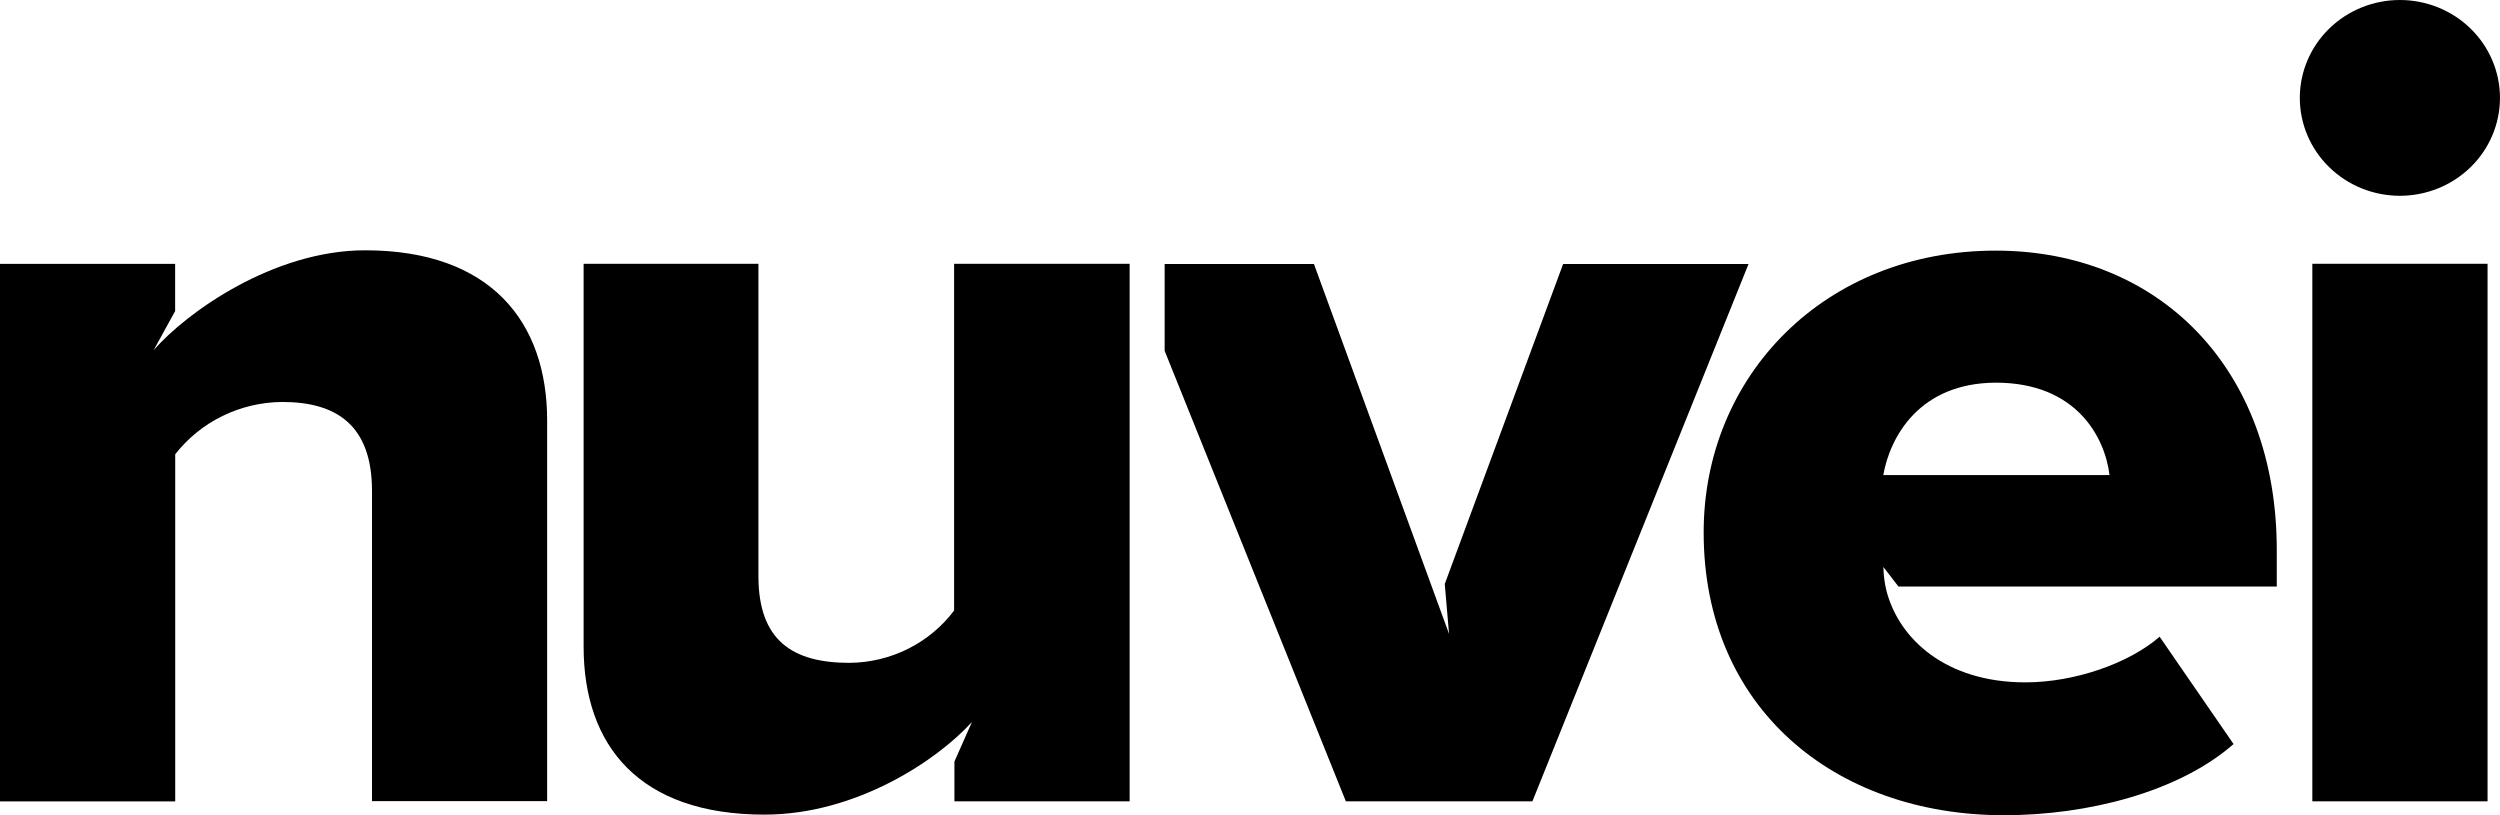 <?xml version="1.0" encoding="UTF-8"?> <svg xmlns="http://www.w3.org/2000/svg" width="92" height="30" viewBox="0 0 92 30" fill="none"><g clip-path="url(#clip0_71_27549)"><path d="M13.69 18.068C13.69 15.654 12.39 14.792 10.385 14.792C9.622 14.798 8.871 14.974 8.188 15.308C7.506 15.642 6.911 16.124 6.448 16.717V29.492H0V9.71H6.445V11.448L5.655 12.885C6.867 11.495 10.062 9.211 13.437 9.211C18.042 9.211 20.135 11.829 20.135 15.475V29.482H13.69V18.068Z" fill="black"></path><path d="M35.769 26.566C34.513 27.959 31.524 29.978 28.131 29.978C23.526 29.978 21.477 27.442 21.477 23.797V9.707H27.91V21.2C27.91 23.574 29.166 24.393 31.259 24.393C32.01 24.387 32.749 24.21 33.418 23.876C34.087 23.541 34.667 23.059 35.111 22.468V9.707H41.571V29.489H35.123V28.024L35.769 26.566Z" fill="black"></path><path d="M73.444 9.223C79.43 9.223 83.785 13.533 83.785 20.234V21.585H69.864L69.309 20.866C69.314 21.163 69.352 21.458 69.423 21.746C69.885 23.52 71.608 25.111 74.535 25.111C76.338 25.111 78.346 24.415 79.474 23.431L82.195 27.381C80.186 29.141 76.837 30 73.749 30C67.506 30 62.695 26.049 62.695 19.602C62.688 13.848 67.128 9.223 73.444 9.223ZM69.298 17.483H77.63C77.461 16.09 76.415 14.082 73.444 14.082C70.642 14.093 69.555 16.061 69.302 17.494L69.298 17.483Z" fill="black"></path><path d="M85.094 9.707H91.542V29.489H85.094V9.707Z" fill="black"></path><path d="M57.523 9.715L53.167 21.491L53.325 23.327L48.353 9.715H42.859V12.911L49.528 29.49H56.392L64.346 9.715H57.523Z" fill="black"></path><path d="M84.633 3.602C84.633 2.647 85.021 1.731 85.712 1.055C86.402 0.38 87.339 0 88.316 0C89.293 0 90.23 0.38 90.921 1.055C91.611 1.731 91.999 2.647 91.999 3.602C91.999 4.558 91.611 5.474 90.921 6.149C90.23 6.825 89.293 7.205 88.316 7.205C87.339 7.205 86.402 6.825 85.712 6.149C85.021 5.474 84.633 4.558 84.633 3.602Z" fill="black"></path></g><defs><clipPath id="clip0_71_27549"><rect width="92" height="30" fill="white"></rect></clipPath></defs></svg> 